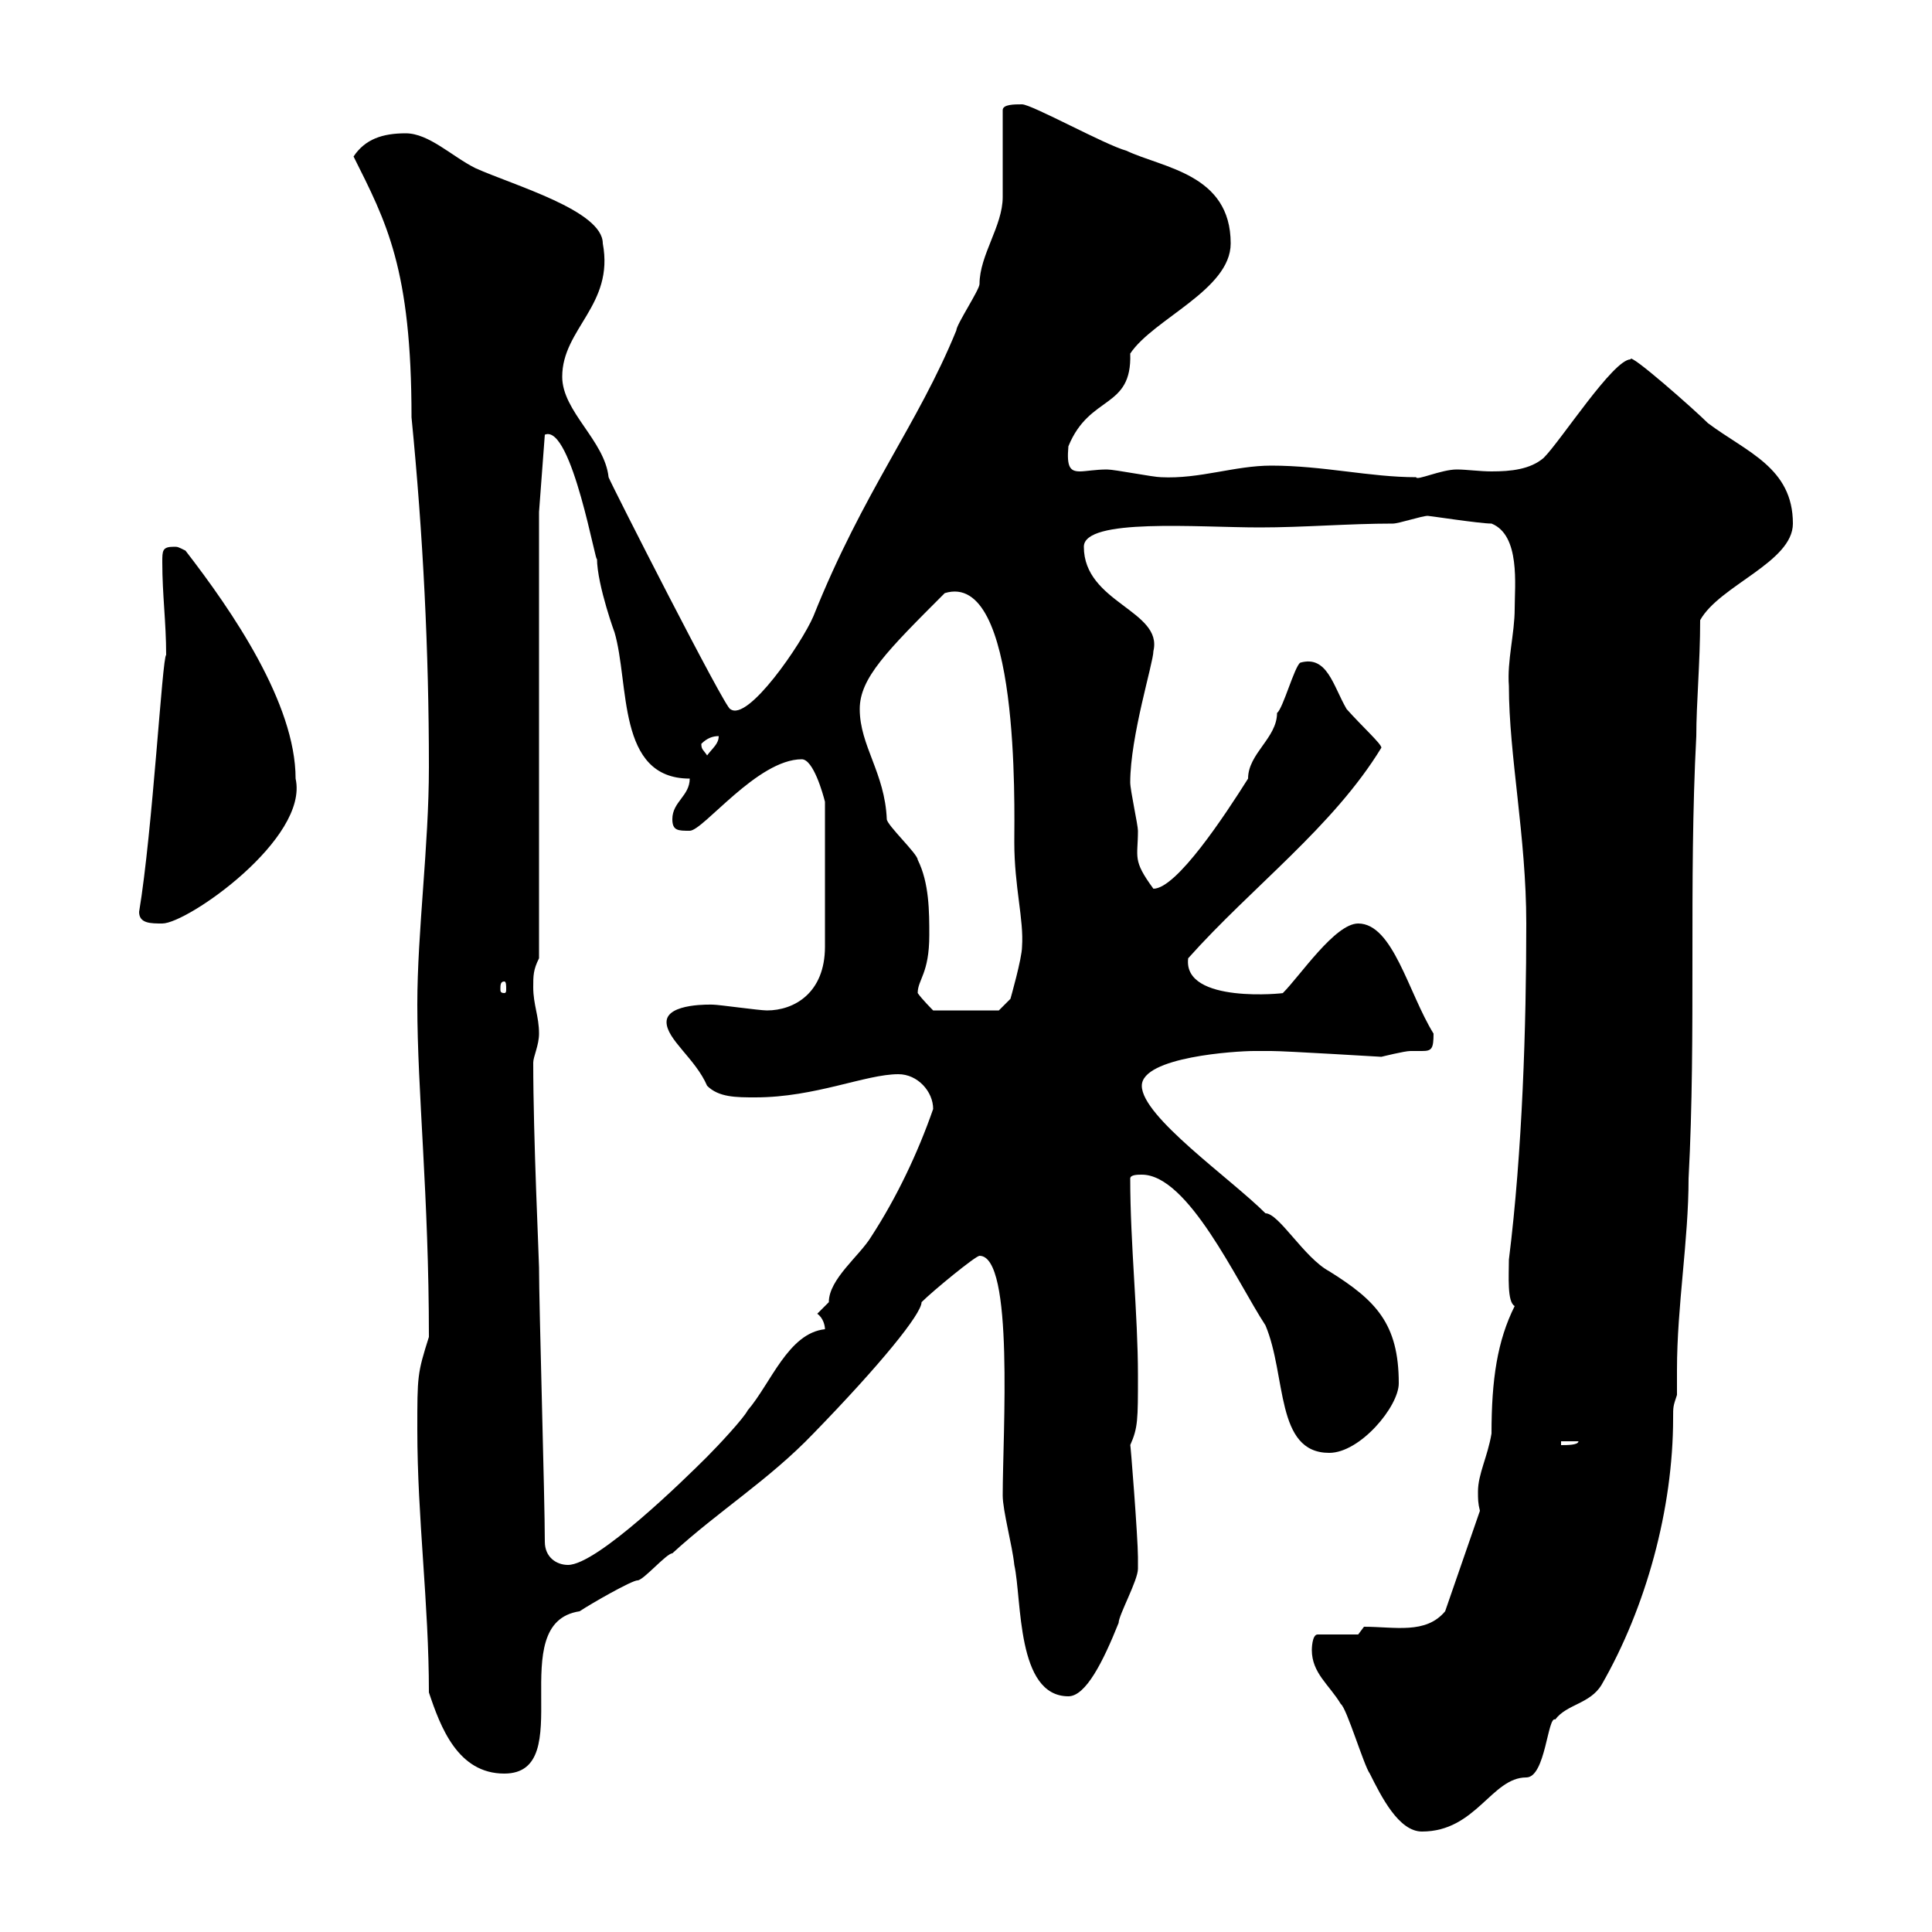 <svg xmlns="http://www.w3.org/2000/svg" xmlns:xlink="http://www.w3.org/1999/xlink" width="300" height="300"><path d="M203.70 256.20C203.70 259.80 206.40 261.60 208.20 264.60C209.10 265.20 211.80 274.20 212.70 275.40C214.50 279 217.20 284.40 220.80 284.40C229.20 284.40 231.60 276 237 276C240 276 240.30 266.40 241.50 267C243.30 264.60 246.90 264.60 248.70 261.60C255.60 249.60 259.80 234.30 259.80 220.20C259.80 218.40 259.80 218.40 260.40 216.60C260.40 215.10 260.40 213.60 260.40 212.70C260.40 202.80 262.20 192.60 262.20 183C263.40 160.50 262.20 137.10 263.40 114.30C263.40 109.20 264 102.90 264 96.30C267 90.90 278.40 87.30 278.40 81.30C278.40 72.60 271.20 70.20 265.20 65.70C263.10 63.60 252.90 54.60 253.20 55.80C250.50 55.80 242.40 68.40 239.70 71.10C237.60 72.90 234.60 73.20 231.60 73.20C229.80 73.20 227.70 72.90 226.20 72.90C223.80 72.90 219.90 74.70 219.90 74.10C212.70 74.10 205.50 72.30 197.40 72.30C191.70 72.30 186.30 74.40 180.30 74.10C179.10 74.10 173.10 72.90 171.90 72.90C170.10 72.90 168.60 73.20 167.70 73.20C166.20 73.20 165.60 72.60 165.90 69.30C169.20 61.20 175.80 63.60 175.50 54.90C179.10 49.50 191.10 45 191.10 37.80C191.10 27 180.60 26.10 174.90 23.40C171.60 22.50 160.20 16.20 158.70 16.20C157.50 16.20 155.70 16.20 155.70 17.10C155.70 18.90 155.70 28.80 155.70 30.60C155.70 35.10 152.10 39.60 152.10 44.10C152.10 45 148.50 50.40 148.50 51.30C142.50 66 134.10 76.20 126.30 95.70C124.50 99.90 116.10 112.20 113.40 110.10C112.80 110.40 94.80 75 94.50 74.10C93.90 68.40 87.30 63.90 87.30 58.50C87.30 51 95.40 47.40 93.60 37.80C93.60 32.70 79.80 28.80 73.80 26.10C70.20 24.30 66.60 20.70 63 20.70C59.40 20.70 56.70 21.60 54.90 24.30C60 34.50 63.90 41.70 63.90 64.80C65.70 83.10 66.60 101.10 66.60 119.10C66.60 131.40 64.80 144.60 64.80 156C64.80 169.50 66.60 185.70 66.60 207.60C64.80 213.30 64.80 213.60 64.80 222C64.80 235.80 66.60 249 66.60 262.80C68.40 268.20 71.10 275.40 78.30 275.40C90 275.40 78 252 90 250.20C91.80 249 98.10 245.40 99 245.40C99.90 245.40 103.50 241.20 104.40 241.20C111.60 234.60 119.40 229.80 126.30 222.60C136.80 211.80 143.10 204 143.10 202.20C144.90 200.40 151.50 195 152.10 195C157.50 195 155.70 222.60 155.70 232.20C155.70 234.60 157.20 240 157.50 243C158.70 248.40 157.80 263.40 165.90 263.40C168.60 263.40 171.30 258 173.70 252C173.70 250.80 176.70 245.40 176.70 243.60C176.70 243.30 176.70 242.40 176.70 241.80C176.70 238.80 175.50 223.50 175.50 224.40C176.70 221.70 176.70 220.50 176.70 213.60C176.70 204 175.50 193.20 175.50 183C175.50 182.40 176.70 182.40 177.30 182.40C184.50 182.40 192 198.90 196.50 205.80C199.80 213.60 198 225.60 206.40 225.60C211.20 225.60 217.20 218.40 217.20 214.80C217.20 205.50 213.60 201.90 206.40 197.40C202.50 195.30 198.60 188.40 196.50 188.40C191.10 183 177.30 173.40 177.30 168.60C177.30 164.10 192 163.20 194.70 163.20C194.70 163.20 197.40 163.20 197.40 163.20C199.80 163.20 214.20 164.10 214.50 164.10C214.50 164.10 218.10 163.20 219 163.20C219.90 163.20 220.50 163.20 220.80 163.20C222.30 163.20 222.60 162.90 222.60 160.50C218.70 154.20 216.30 143.40 210.90 143.40C207.30 143.40 201.90 151.50 199.20 154.20C199.80 154.20 183.60 156 184.50 148.80C194.40 137.70 207 128.40 214.50 116.10C214.50 115.50 211.50 112.80 209.10 110.10C207 106.50 206.10 101.70 201.90 102.90C201 103.50 199.20 110.10 198.30 110.70C198.30 114.60 193.80 117 193.80 120.90C190.20 126.60 182.70 138 179.10 138C175.80 133.50 176.70 133.20 176.70 129C176.70 128.10 175.50 122.70 175.50 121.50C175.50 114.30 179.10 102.90 179.10 101.10C180.60 94.80 168.30 93.60 168.30 84.90C168.30 80.40 186 81.90 195.60 81.90C202.50 81.90 209.40 81.30 216.30 81.30C217.20 81.30 220.80 80.10 221.70 80.10C222 80.10 229.80 81.30 231.60 81.30C236.10 83.10 235.20 90.90 235.20 94.50C235.20 98.40 234 102.60 234.30 106.50C234.30 117.30 237 129.90 237 143.40C237 159.30 236.40 178.80 234.30 195.60C234.30 198 234 202.20 235.20 202.80C232.50 208.20 231.60 214.20 231.60 222.60C231 226.20 229.50 228.90 229.50 231.60C229.50 232.80 229.50 233.40 229.80 234.60L224.40 250.20C221.40 253.80 216.60 252.60 211.80 252.60L210.90 253.80L204.60 253.80C203.70 253.80 203.70 256.20 203.70 256.20ZM84.60 239.40C84.60 232.80 83.70 202.80 83.70 196.80C83.70 195.60 82.80 176.70 82.80 165C82.80 164.10 83.70 162.30 83.70 160.50C83.70 157.80 82.80 156 82.80 153.30C82.80 151.50 82.80 150.60 83.70 148.80L83.70 79.50L84.60 67.50C88.80 65.70 92.70 88.80 92.70 86.70C92.70 90.90 95.70 99 95.40 98.10C97.80 106.20 95.70 120.90 107.10 120.90C107.10 123.60 104.40 124.50 104.40 127.20C104.40 129 105.30 129 107.10 129C109.20 129 117.60 117.90 124.50 117.90C126.30 117.90 127.80 123.30 128.10 124.50L128.10 147C128.10 154.20 123.30 156.90 119.10 156.90C117.90 156.90 111.60 156 110.70 156C110.70 156 103.50 155.70 103.50 158.70C103.50 161.40 108 164.40 109.80 168.60C111.60 170.40 114.30 170.40 117.30 170.40C126.60 170.40 134.40 166.80 139.50 166.80C142.50 166.80 144.90 169.50 144.90 172.20C142.50 179.10 139.20 186 135.30 192C133.50 195 128.70 198.60 128.70 202.20C128.70 202.20 126.90 204 126.90 204C127.80 204.60 128.10 205.80 128.10 206.40C122.40 207 119.70 214.80 116.10 219C115.50 220.20 111.60 224.40 109.80 226.20C106.20 229.80 92.70 243 88.20 243C86.40 243 84.60 241.80 84.60 239.40ZM242.40 223.80L245.10 223.80C245.10 224.40 243.30 224.40 242.40 224.40ZM142.50 154.20C142.50 152.10 144.30 151.20 144.30 145.20C144.30 141.60 144.30 137.10 142.50 133.50C142.50 132.60 137.70 128.10 137.70 127.20C137.40 120 133.50 115.80 133.50 110.10C133.50 105.30 137.70 101.10 146.70 92.10C158.40 88.50 157.50 125.40 157.50 130.80C157.50 137.70 159 142.80 158.70 147C158.70 148.80 156.90 155.10 156.90 155.10L155.10 156.90L144.90 156.90C144.90 156.90 143.10 155.10 142.50 154.20ZM78.30 152.40C78.60 152.40 78.60 153 78.60 153.60C78.60 153.90 78.60 154.20 78.30 154.20C77.70 154.20 77.70 153.90 77.70 153.60C77.70 153 77.70 152.40 78.30 152.40ZM21.60 141.60C21.60 143.40 23.40 143.40 25.20 143.40C29.10 143.40 48 130.20 45.90 120.90C45.90 109.20 36 94.80 28.80 85.50C27.60 84.90 27.60 84.90 27 84.90C25.20 84.90 25.20 85.50 25.20 87.30C25.20 92.40 25.80 96.60 25.80 101.70C25.20 102 23.70 129 21.60 141.60ZM108.90 115.50C109.80 114.60 110.70 114.30 111.60 114.30C111.60 115.50 110.70 116.10 109.80 117.30C109.20 116.40 108.90 116.40 108.90 115.50Z"/></svg>